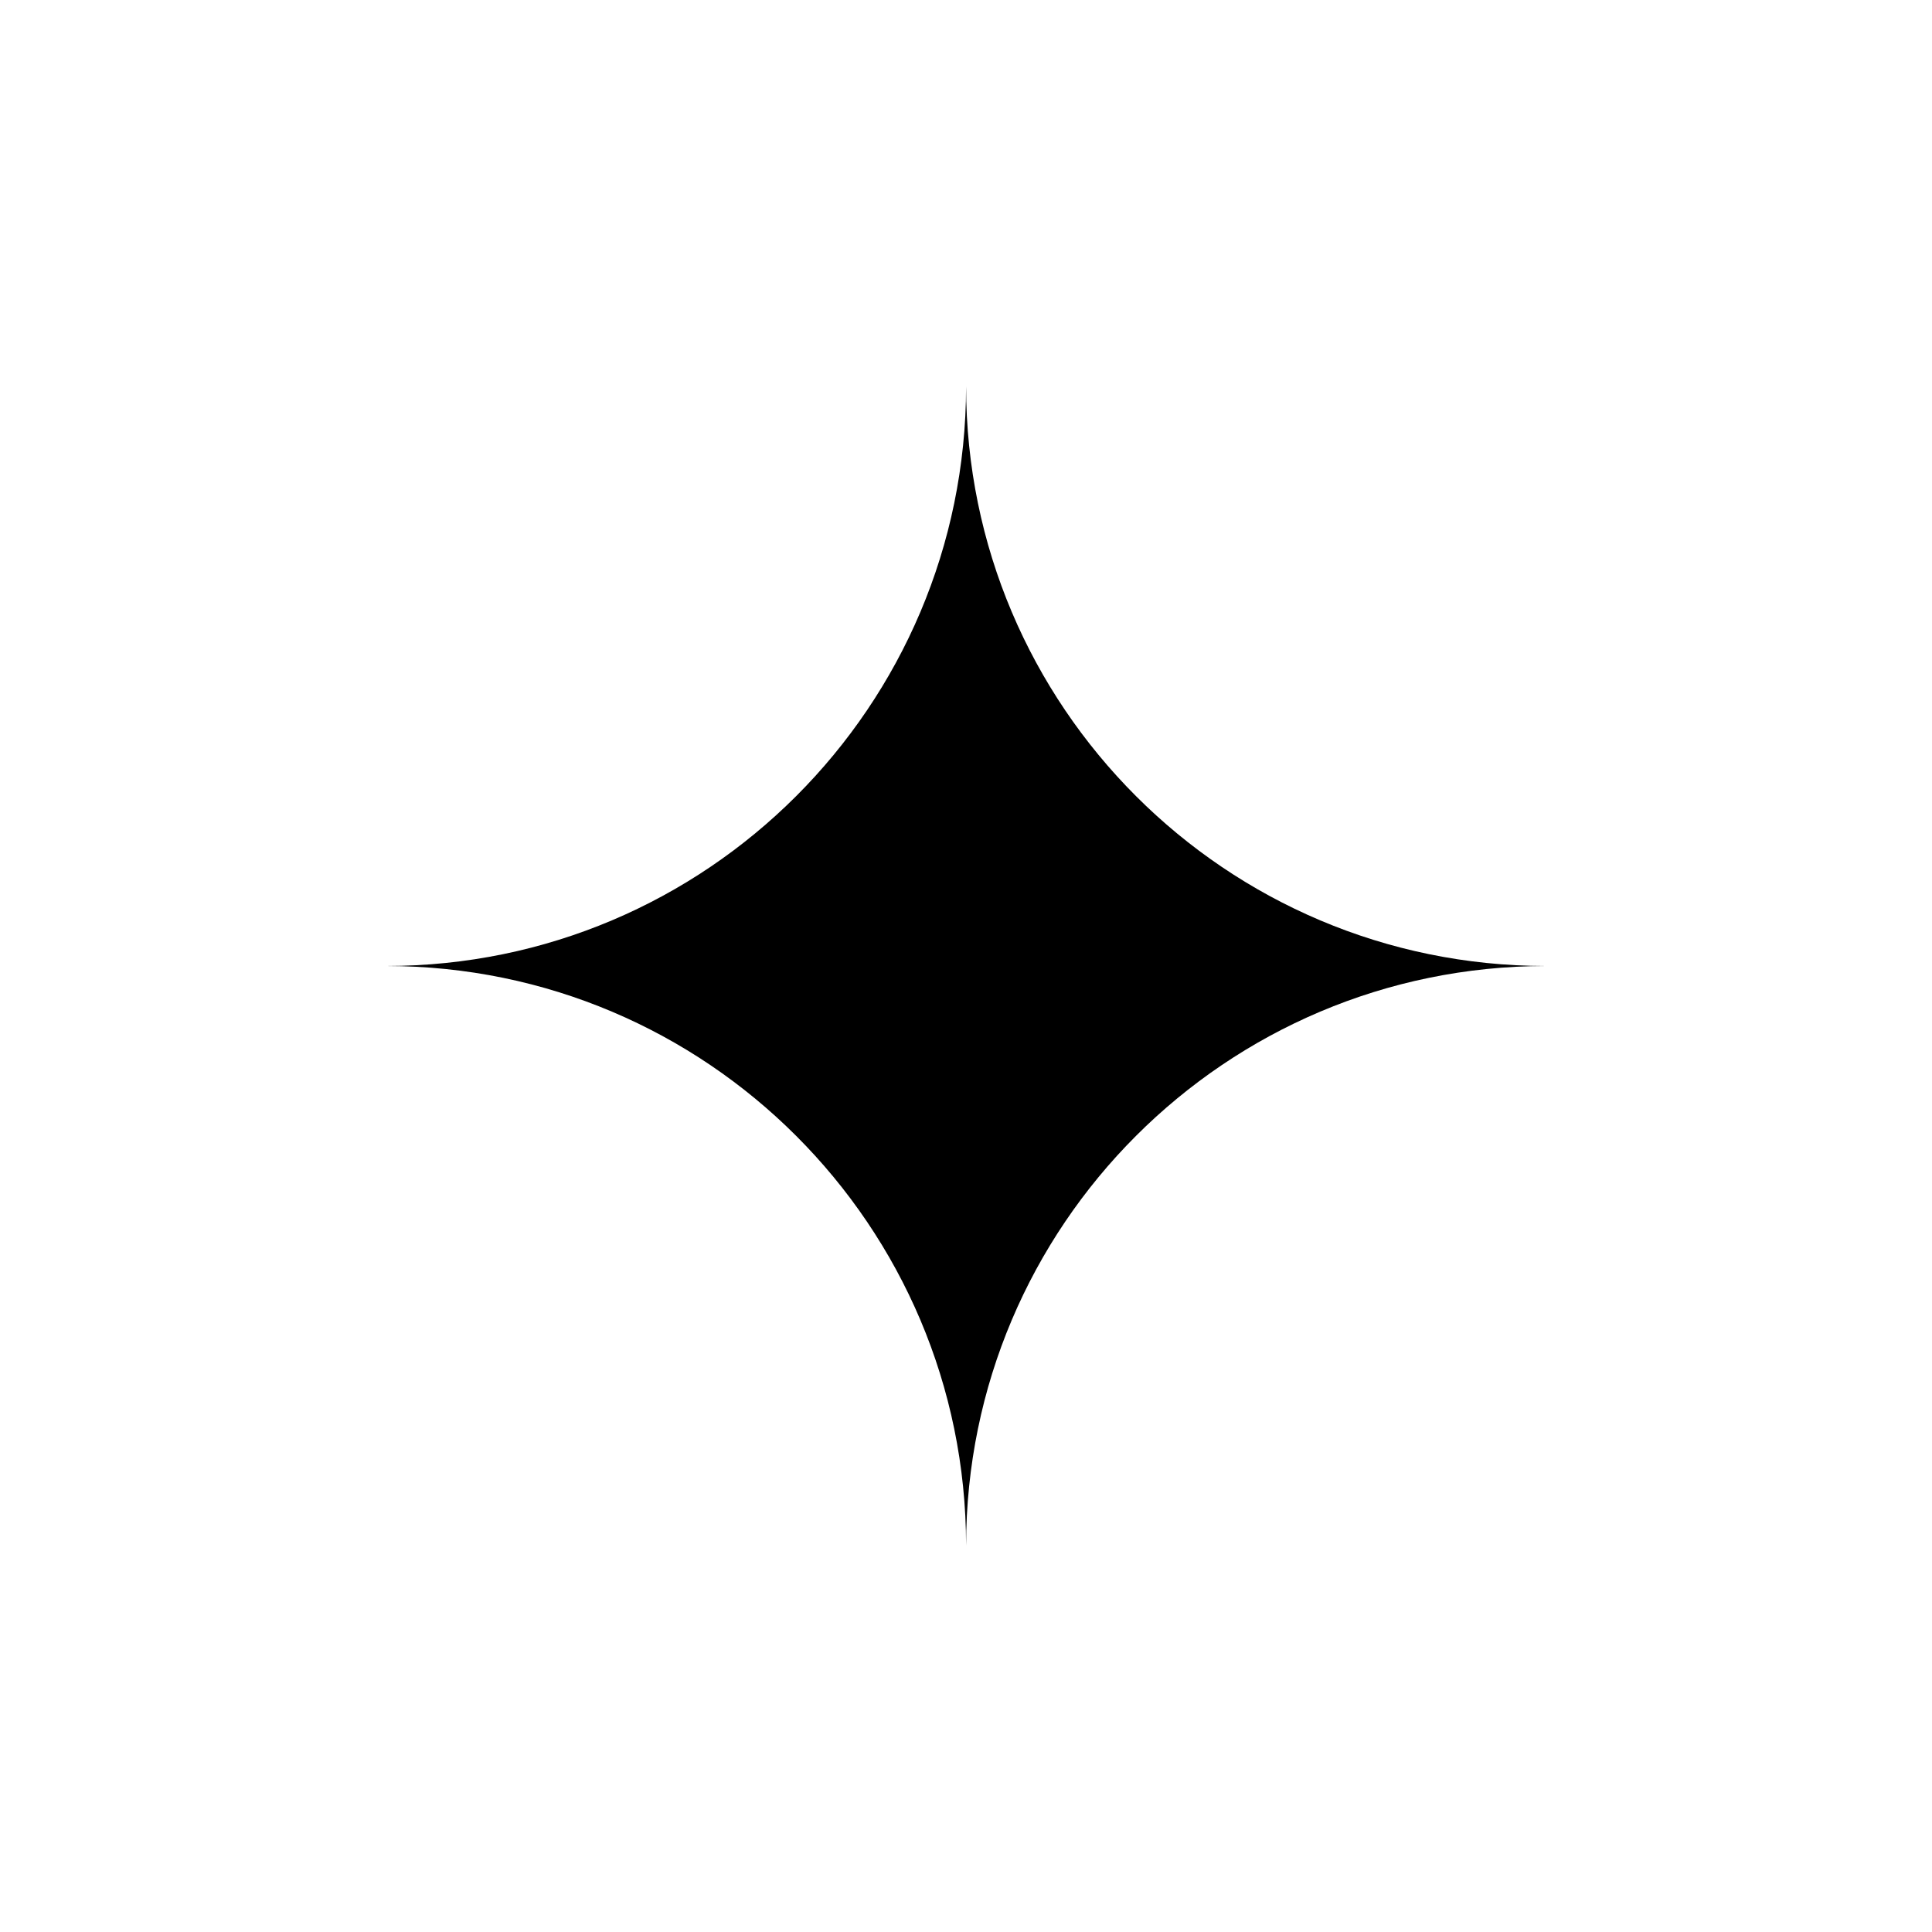 <svg xmlns="http://www.w3.org/2000/svg" fill="none" viewBox="0 0 24 24"><path fill="#000" d="M12.001 19.2C11.998 15.225 8.776 12.003 4.801 12C8.776 11.997 11.998 8.775 12.001 4.8C12.004 8.775 15.226 11.997 19.201 12C15.226 12.003 12.004 15.225 12.001 19.2Z"/></svg>